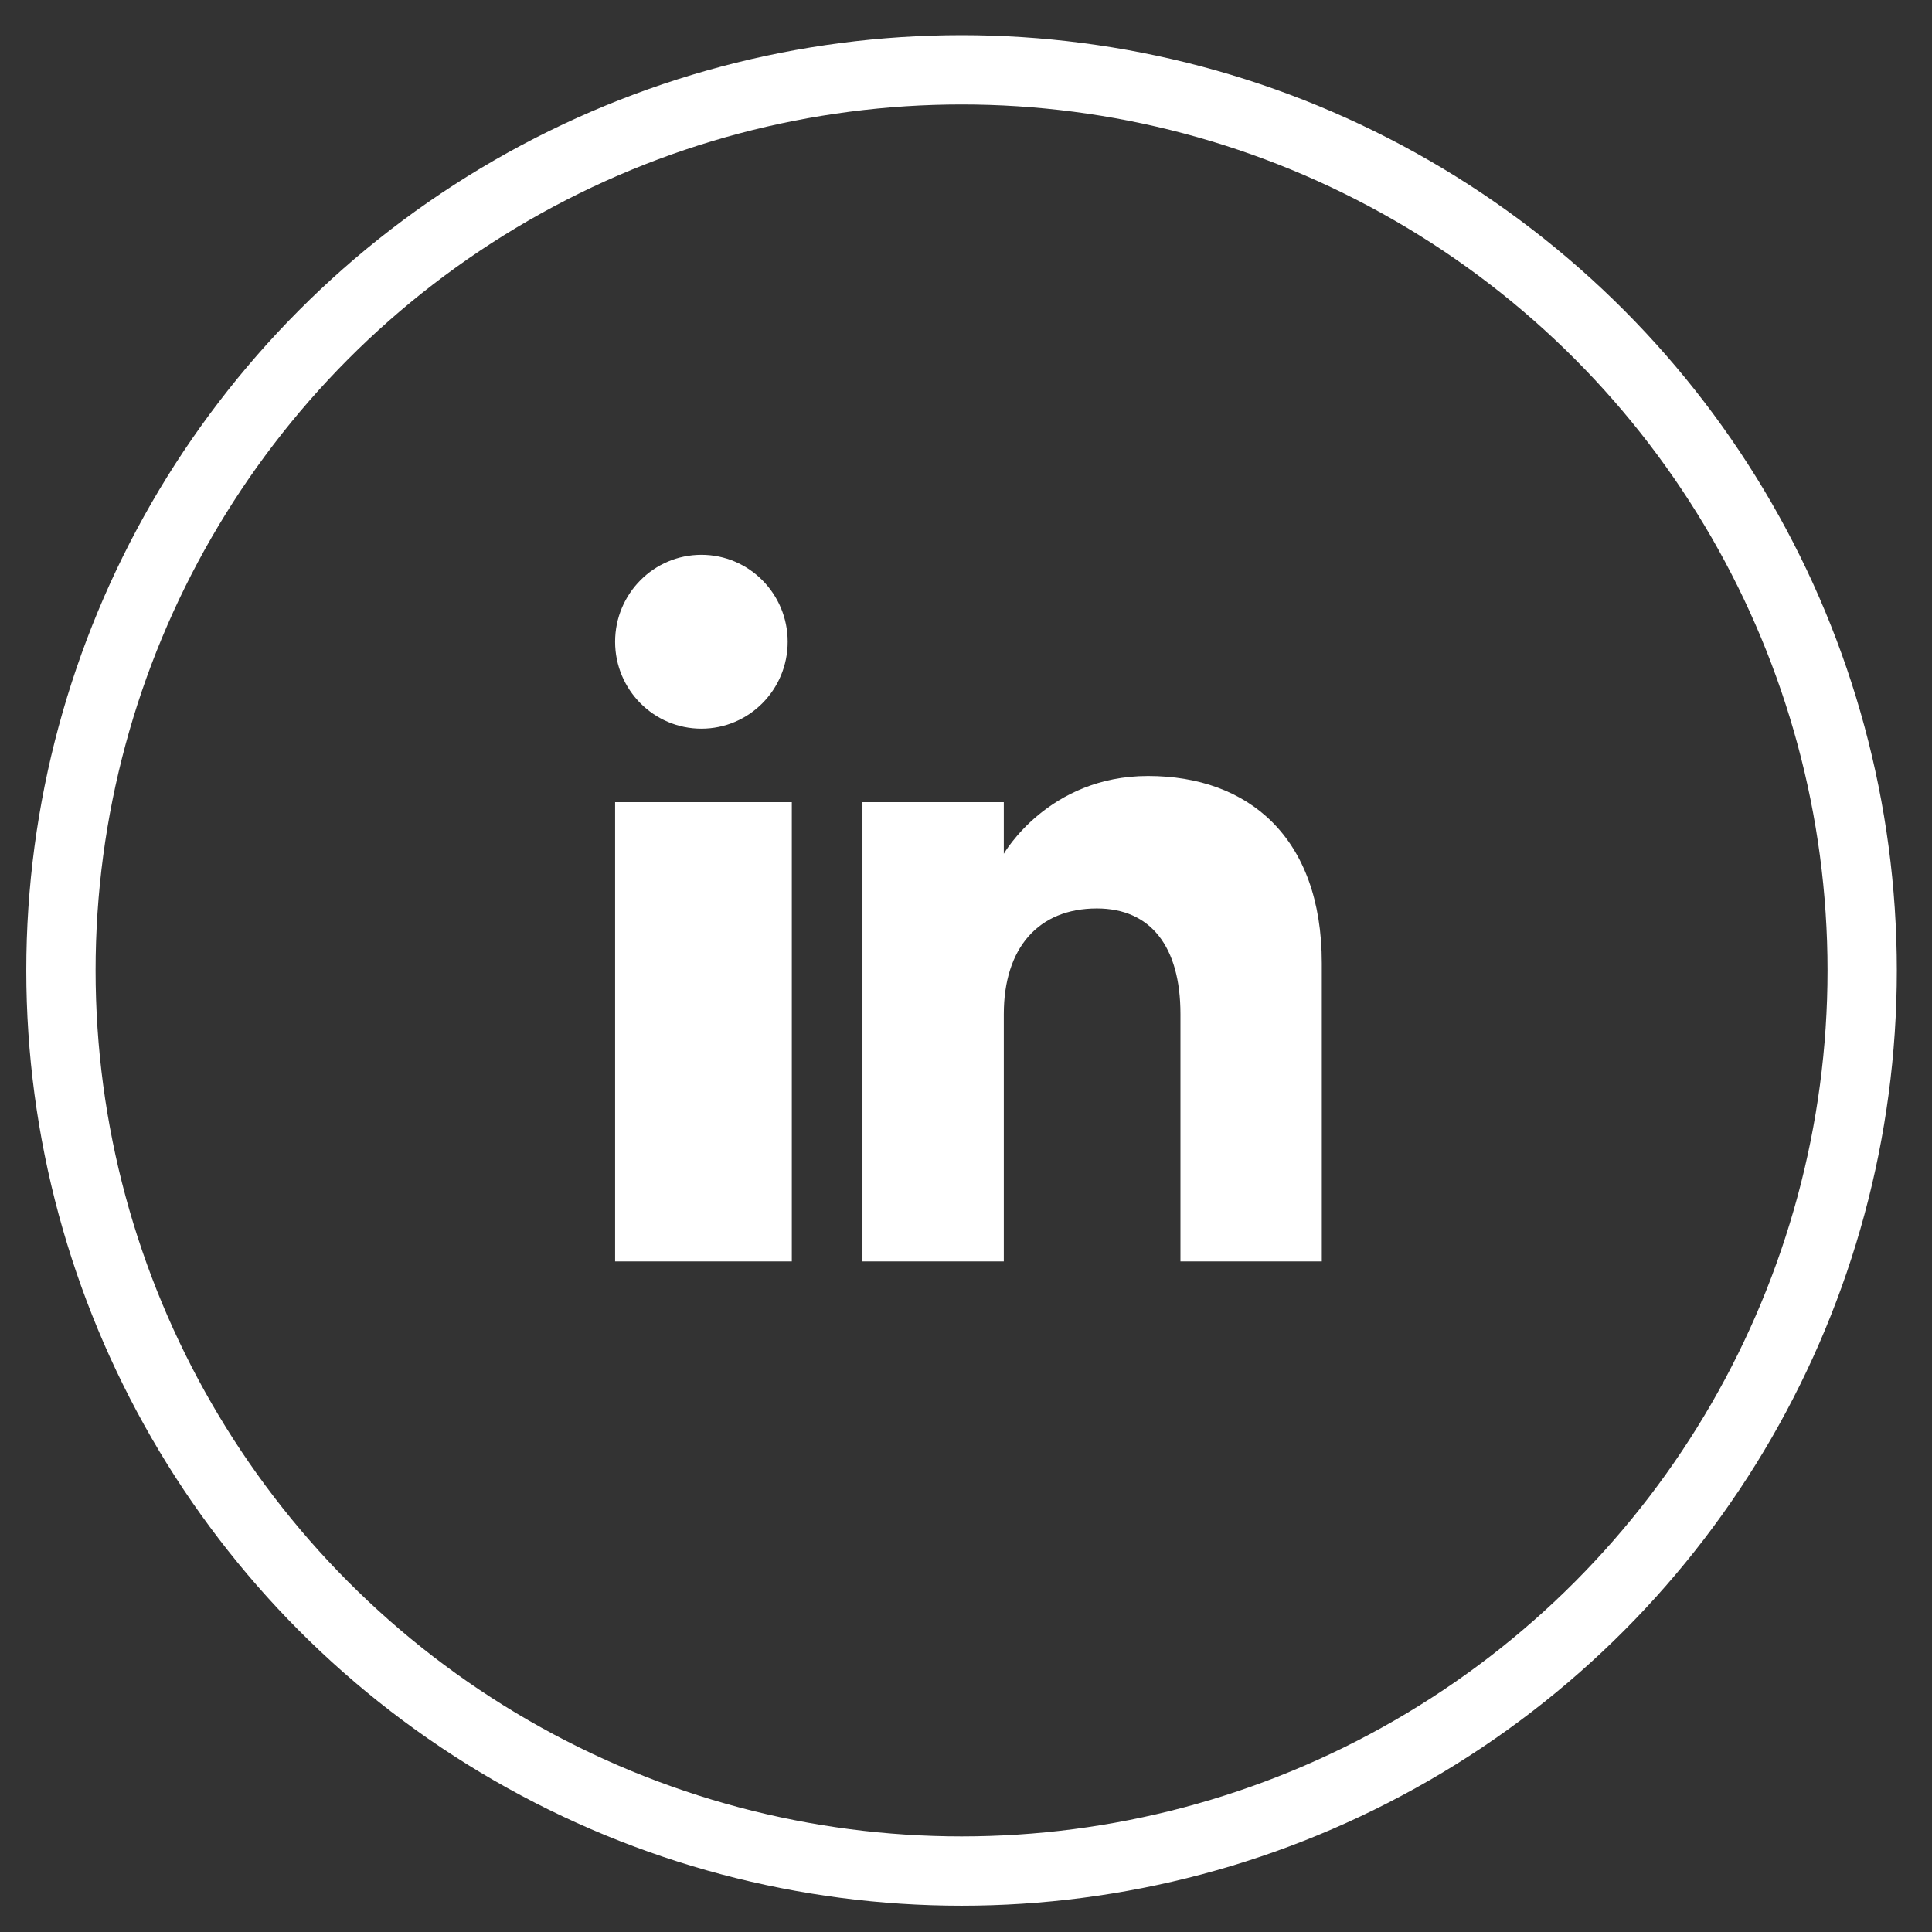 <svg width="37" height="37" viewBox="0 0 37 37" fill="none" xmlns="http://www.w3.org/2000/svg">
<rect x="0" y="0" width="37" height="37" fill="#333333" stroke="none"/>
<circle cx="18.415" cy="18.585" r="17.248" stroke="white" stroke-width="1.327"/>
<path fill-rule="evenodd" clip-rule="evenodd" d="M25.314 24.158H22.607V19.422C22.607 18.123 22.034 17.398 21.006 17.398C19.887 17.398 19.224 18.154 19.224 19.422V24.158H16.517V15.362H19.224V16.351C19.224 16.351 20.073 14.861 21.986 14.861C23.901 14.861 25.314 16.029 25.314 18.446V24.158ZM13.433 13.955C12.52 13.955 11.78 13.209 11.78 12.29C11.78 11.371 12.52 10.625 13.433 10.625C14.345 10.625 15.085 11.371 15.085 12.29C15.085 13.209 14.345 13.955 13.433 13.955ZM11.78 24.158H15.164V15.362H11.78V24.158Z" fill="white"/>
</svg>
